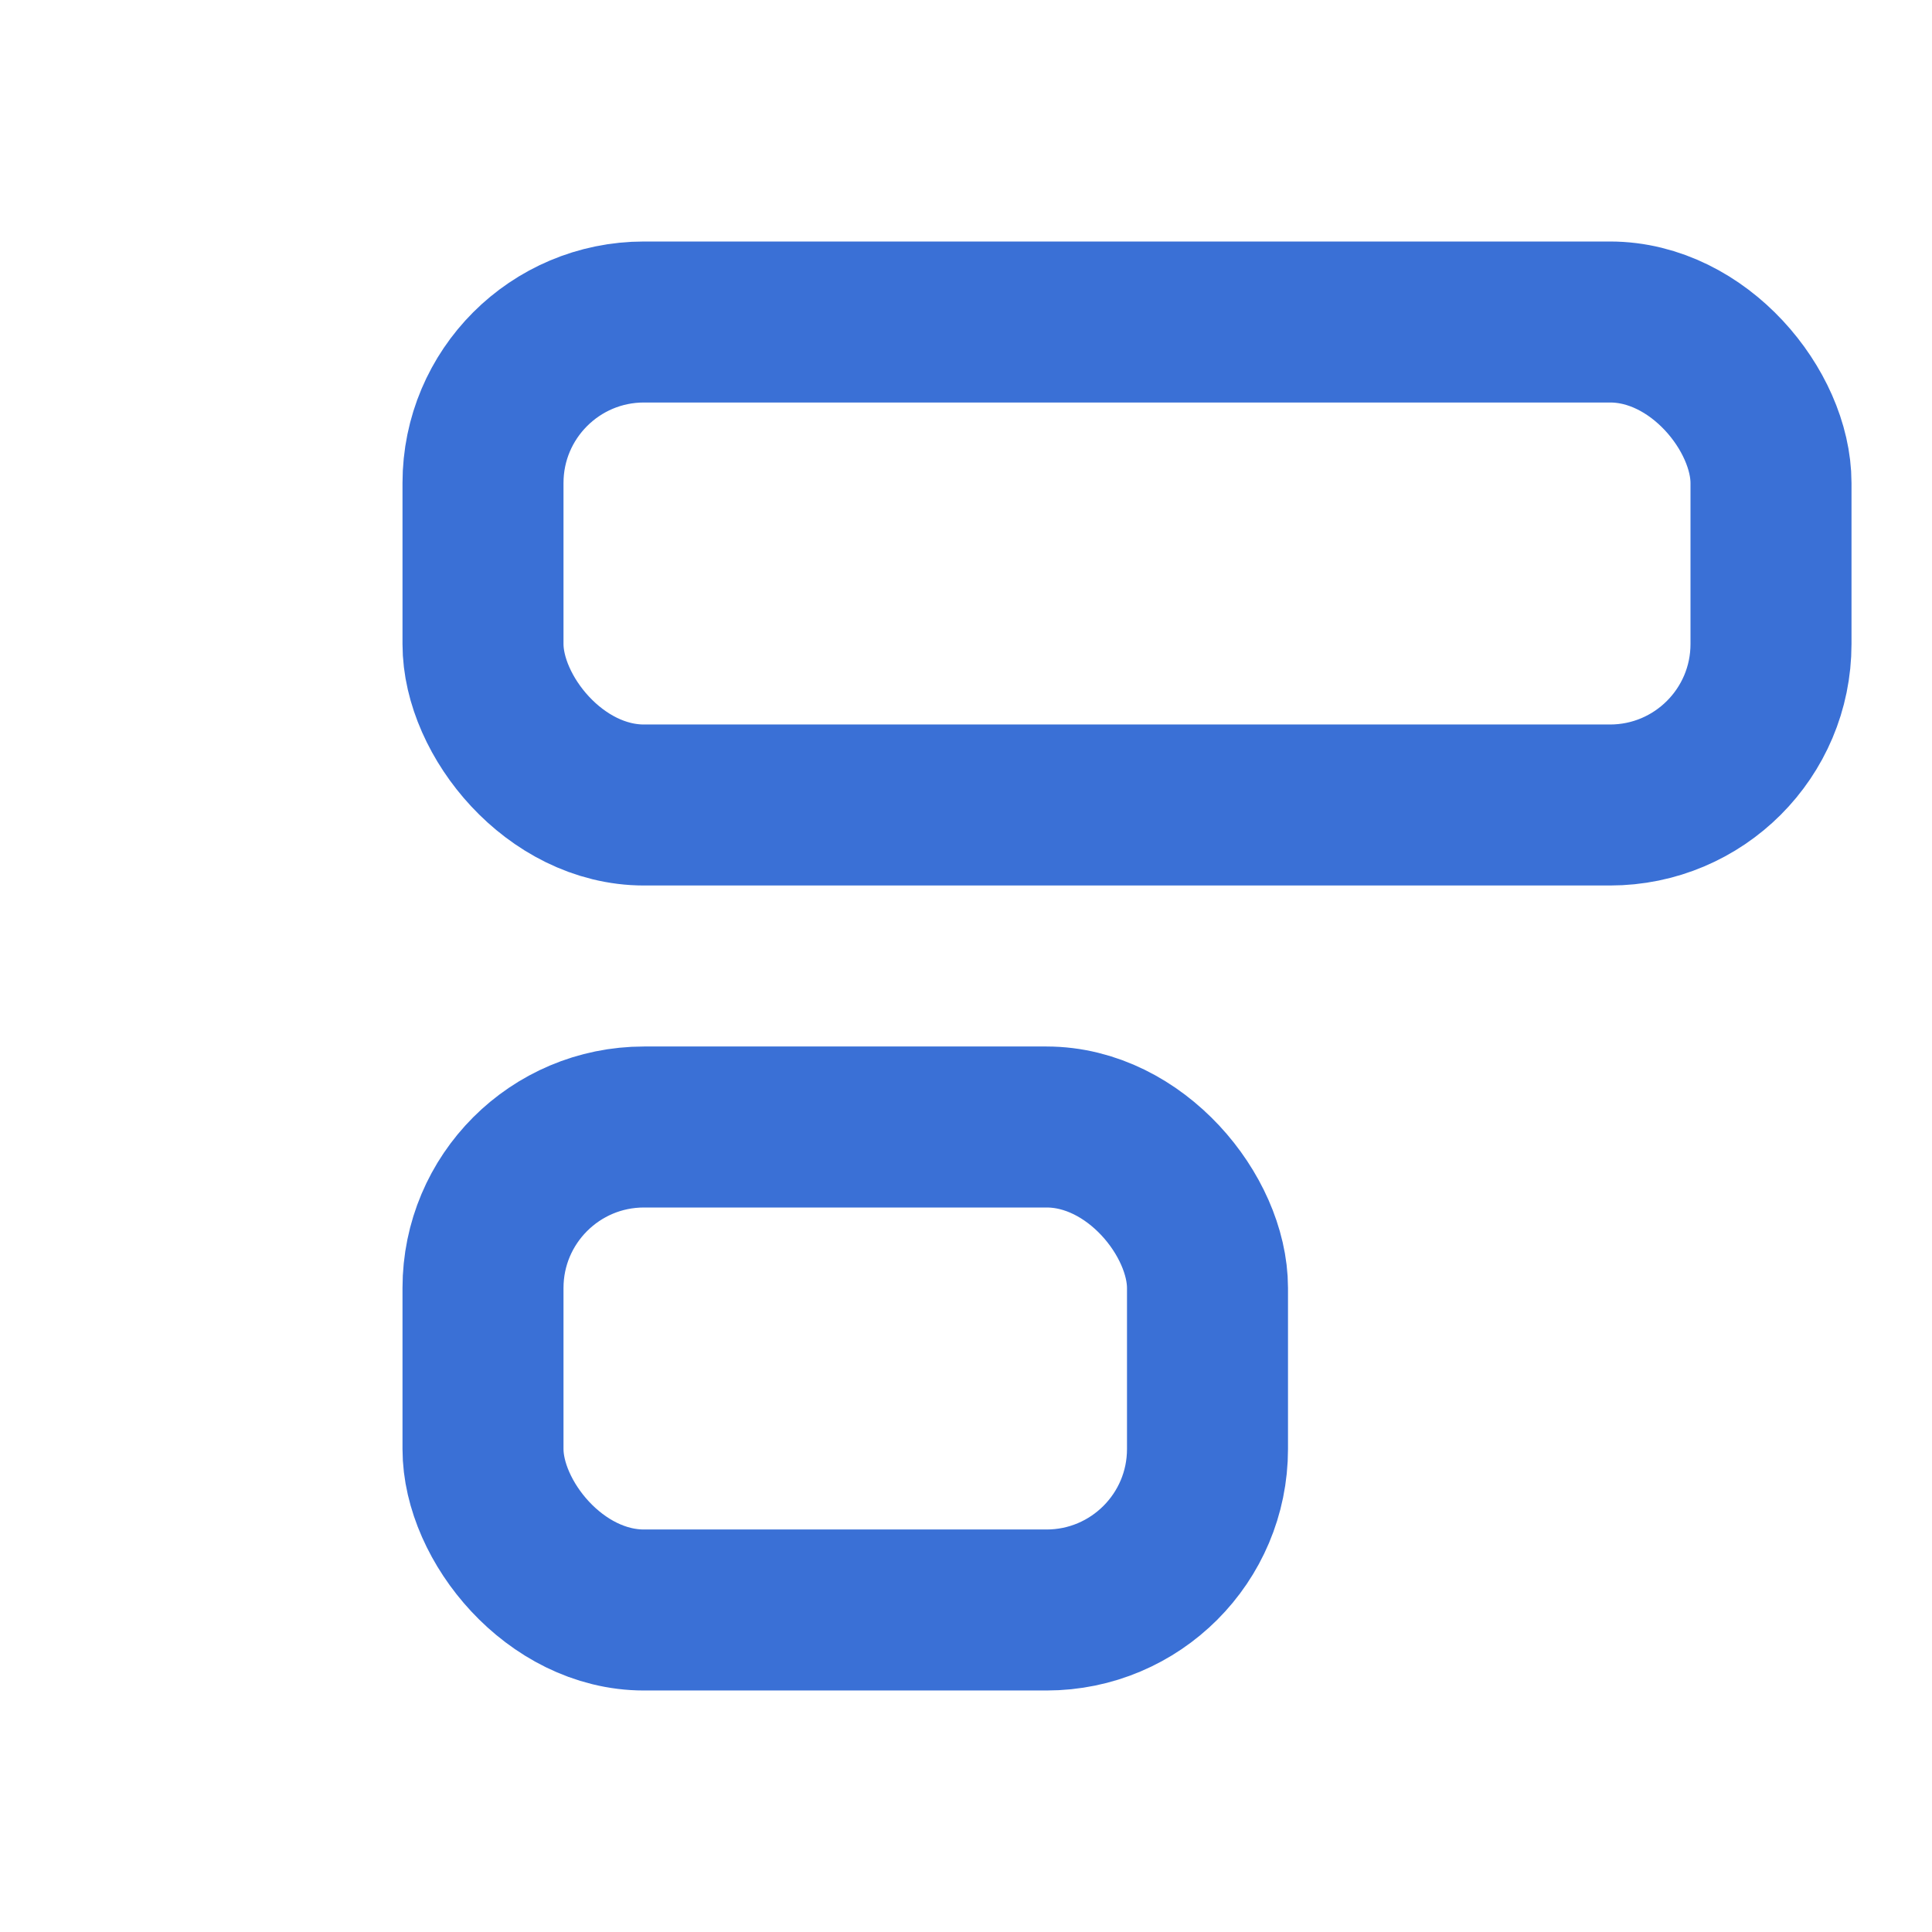 <svg xmlns="http://www.w3.org/2000/svg" viewBox="0 0 24 24" fill="none" stroke="#3a70d6" stroke-width="2" stroke-linecap="round" stroke-linejoin="round">
  <rect width="9" height="6" x="6" y="14" rx="2"/>
  <rect width="16" height="6" x="6" y="4" rx="2"/>
</svg>
